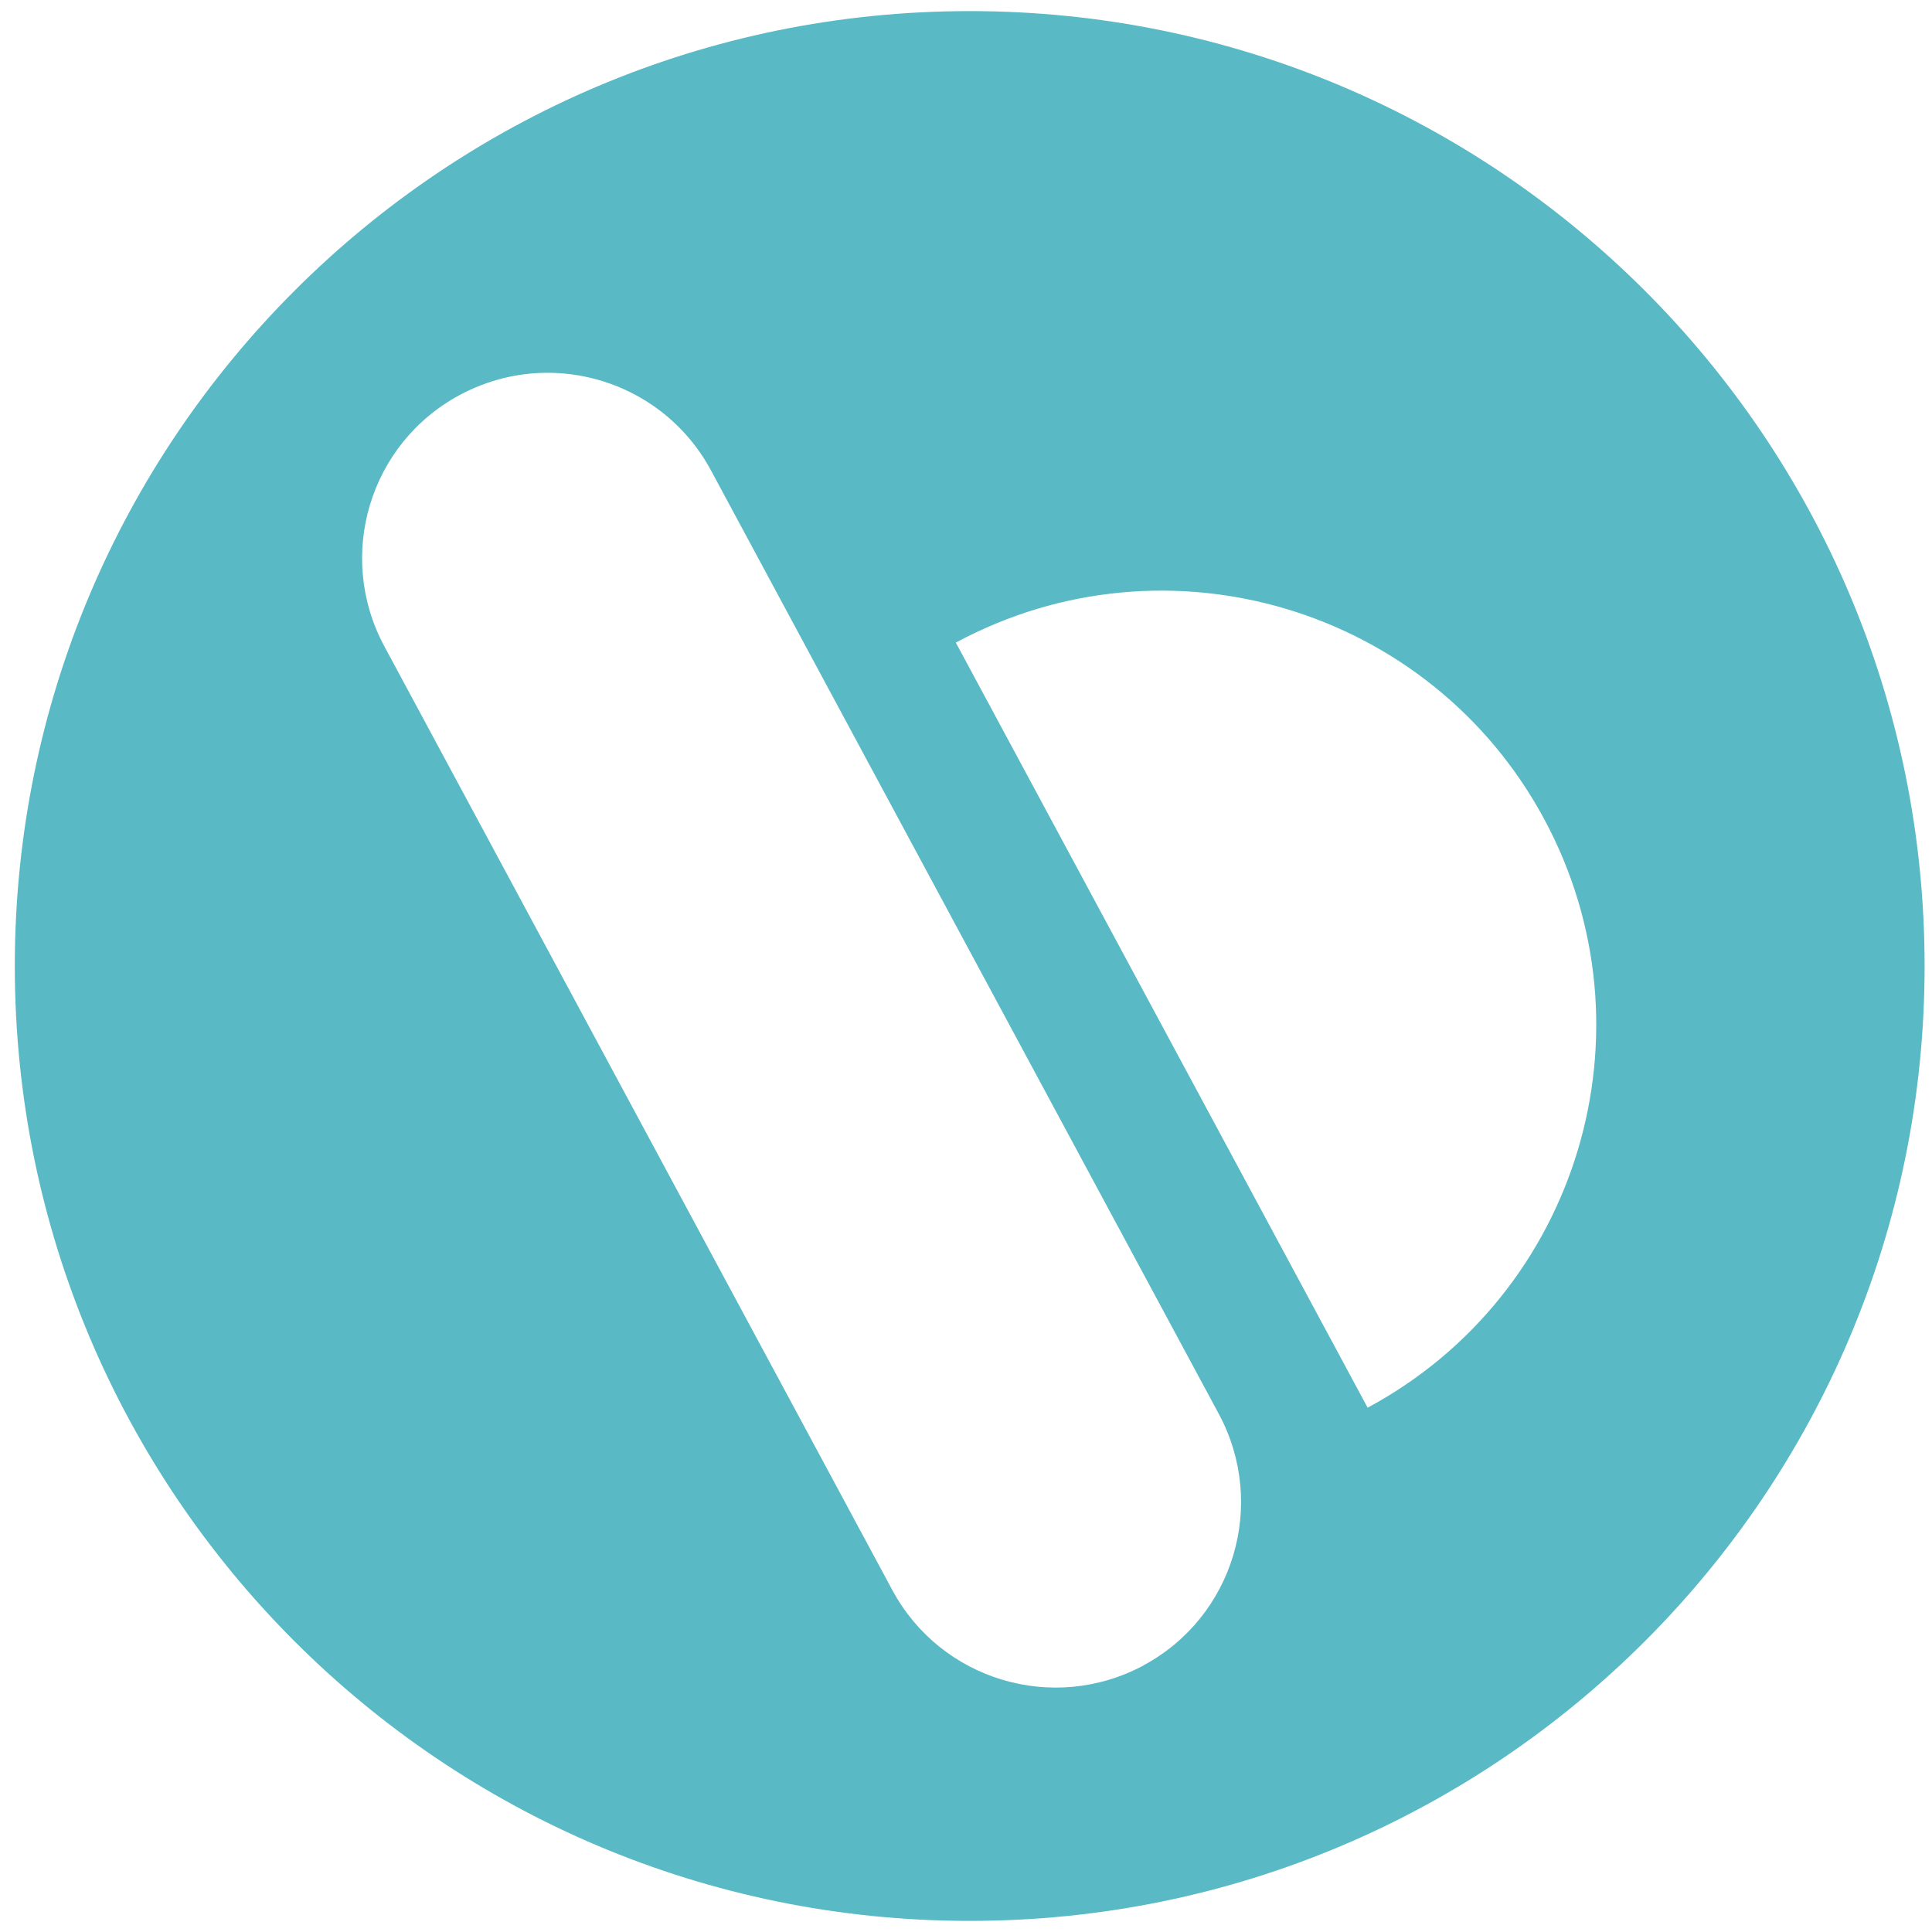 <svg width="87" height="87" viewBox="0 0 87 87" fill="none" xmlns="http://www.w3.org/2000/svg">
<path d="M43.667 0.5C19.919 0.5 0.667 19.746 0.667 43.5C0.667 67.254 19.919 86.5 43.667 86.5C67.414 86.5 86.667 67.247 86.667 43.5C86.667 19.753 67.42 0.5 43.667 0.5ZM51.498 74.994C47.433 77.179 42.366 75.664 40.18 71.599L17.305 29.099C15.119 25.034 16.635 19.974 20.7 17.788C21.962 17.112 23.315 16.787 24.655 16.787C27.627 16.787 30.509 18.38 32.017 21.184L54.887 63.676C57.072 67.742 55.557 72.808 51.491 74.994H51.498ZM61.586 63.39L43.042 28.937C52.558 23.818 64.422 27.376 69.541 36.892C74.66 46.401 71.102 58.271 61.586 63.39Z" fill="#59B9C5"/>
</svg>
